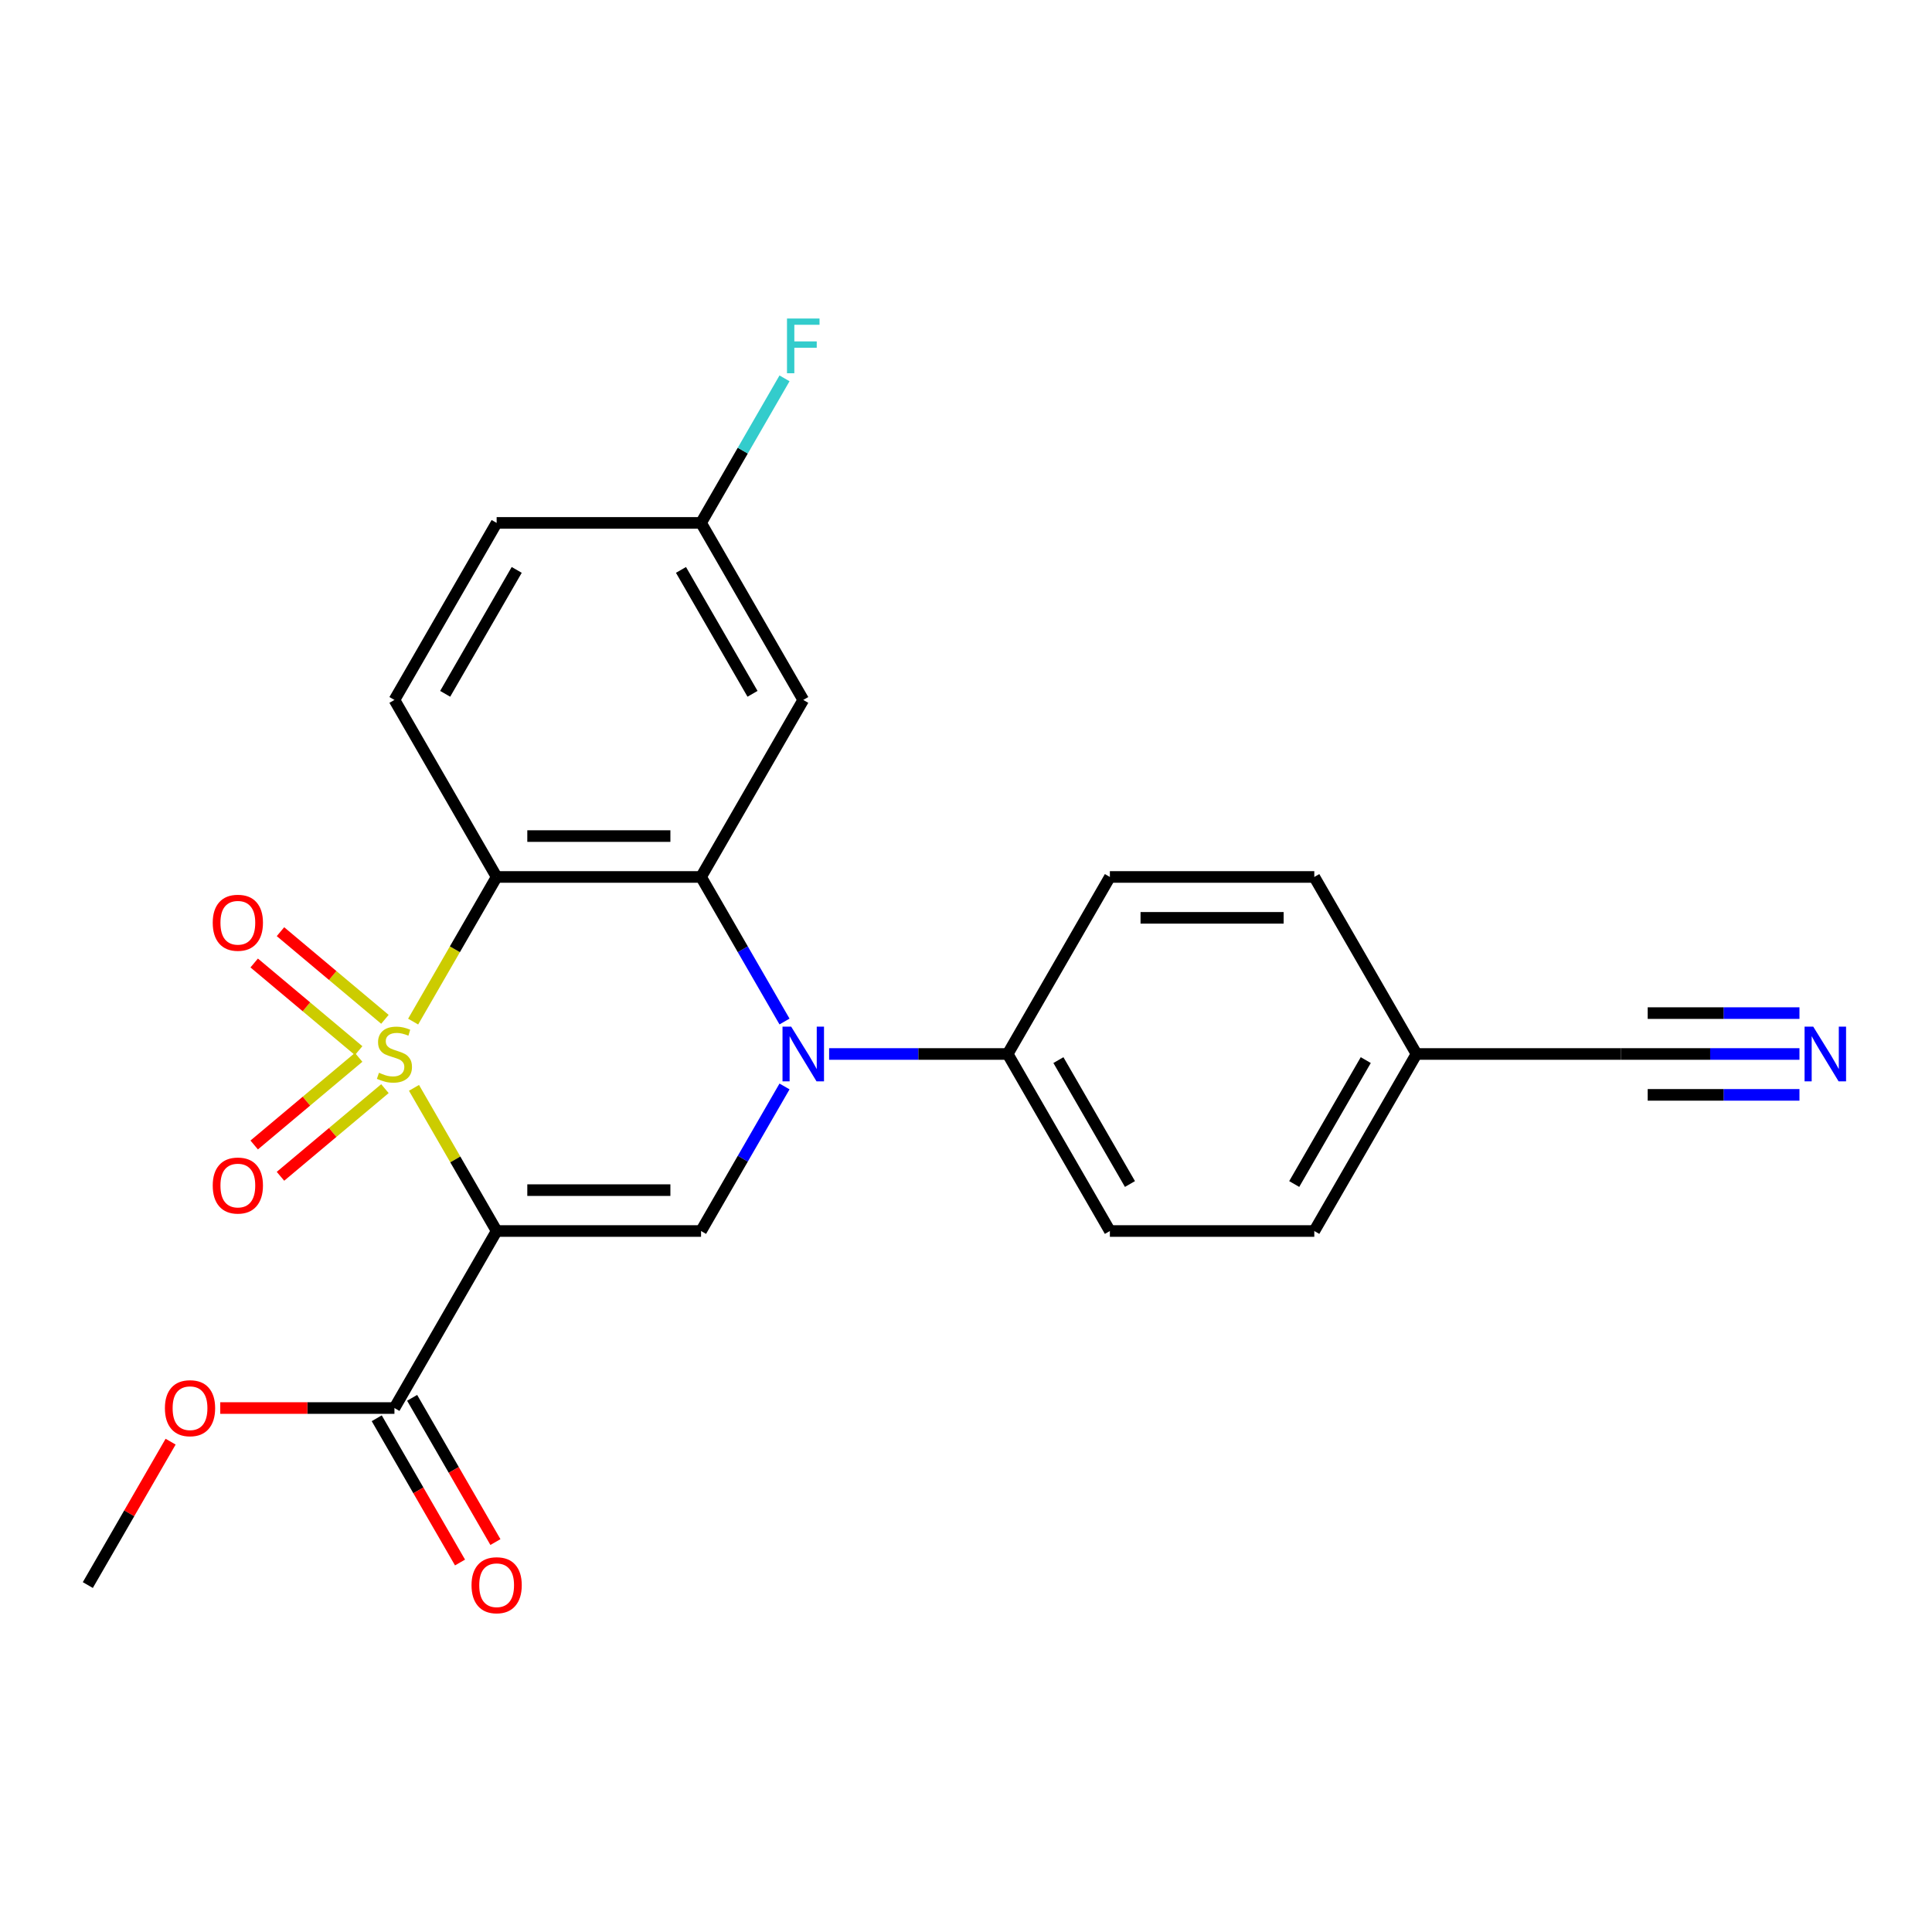 <?xml version='1.0' encoding='iso-8859-1'?>
<svg version='1.1' baseProfile='full'
              xmlns='http://www.w3.org/2000/svg'
                      xmlns:rdkit='http://www.rdkit.org/xml'
                      xmlns:xlink='http://www.w3.org/1999/xlink'
                  xml:space='preserve'
width='1000px' height='1000px' viewBox='0 0 1000 1000'>
<!-- END OF HEADER -->
<rect style='opacity:1.0;fill:#FFFFFF;stroke:none' width='1000' height='1000' x='0' y='0'> </rect>
<path class='bond-0' d='M 214.278,563.067 L 235.669,600.118' style='fill:none;fill-rule:evenodd;stroke:#CCCC00;stroke-width:6px;stroke-linecap:butt;stroke-linejoin:miter;stroke-opacity:1' />
<path class='bond-0' d='M 235.669,600.118 L 257.061,637.17' style='fill:none;fill-rule:evenodd;stroke:#000000;stroke-width:6px;stroke-linecap:butt;stroke-linejoin:miter;stroke-opacity:1' />
<path class='bond-1' d='M 213.839,528.776 L 235.45,491.345' style='fill:none;fill-rule:evenodd;stroke:#CCCC00;stroke-width:6px;stroke-linecap:butt;stroke-linejoin:miter;stroke-opacity:1' />
<path class='bond-1' d='M 235.45,491.345 L 257.061,453.913' style='fill:none;fill-rule:evenodd;stroke:#000000;stroke-width:6px;stroke-linecap:butt;stroke-linejoin:miter;stroke-opacity:1' />
<path class='bond-6' d='M 199.235,527.598 L 172.204,504.916' style='fill:none;fill-rule:evenodd;stroke:#CCCC00;stroke-width:6px;stroke-linecap:butt;stroke-linejoin:miter;stroke-opacity:1' />
<path class='bond-6' d='M 172.204,504.916 L 145.173,482.234' style='fill:none;fill-rule:evenodd;stroke:#FF0000;stroke-width:6px;stroke-linecap:butt;stroke-linejoin:miter;stroke-opacity:1' />
<path class='bond-6' d='M 185.634,543.808 L 158.602,521.126' style='fill:none;fill-rule:evenodd;stroke:#CCCC00;stroke-width:6px;stroke-linecap:butt;stroke-linejoin:miter;stroke-opacity:1' />
<path class='bond-6' d='M 158.602,521.126 L 131.571,498.444' style='fill:none;fill-rule:evenodd;stroke:#FF0000;stroke-width:6px;stroke-linecap:butt;stroke-linejoin:miter;stroke-opacity:1' />
<path class='bond-7' d='M 185.634,547.275 L 158.602,569.957' style='fill:none;fill-rule:evenodd;stroke:#CCCC00;stroke-width:6px;stroke-linecap:butt;stroke-linejoin:miter;stroke-opacity:1' />
<path class='bond-7' d='M 158.602,569.957 L 131.571,592.639' style='fill:none;fill-rule:evenodd;stroke:#FF0000;stroke-width:6px;stroke-linecap:butt;stroke-linejoin:miter;stroke-opacity:1' />
<path class='bond-7' d='M 199.235,563.485 L 172.204,586.167' style='fill:none;fill-rule:evenodd;stroke:#CCCC00;stroke-width:6px;stroke-linecap:butt;stroke-linejoin:miter;stroke-opacity:1' />
<path class='bond-7' d='M 172.204,586.167 L 145.173,608.849' style='fill:none;fill-rule:evenodd;stroke:#FF0000;stroke-width:6px;stroke-linecap:butt;stroke-linejoin:miter;stroke-opacity:1' />
<path class='bond-4' d='M 257.061,637.17 L 362.865,637.17' style='fill:none;fill-rule:evenodd;stroke:#000000;stroke-width:6px;stroke-linecap:butt;stroke-linejoin:miter;stroke-opacity:1' />
<path class='bond-4' d='M 272.932,616.009 L 346.994,616.009' style='fill:none;fill-rule:evenodd;stroke:#000000;stroke-width:6px;stroke-linecap:butt;stroke-linejoin:miter;stroke-opacity:1' />
<path class='bond-5' d='M 257.061,637.17 L 204.16,728.798' style='fill:none;fill-rule:evenodd;stroke:#000000;stroke-width:6px;stroke-linecap:butt;stroke-linejoin:miter;stroke-opacity:1' />
<path class='bond-3' d='M 257.061,453.913 L 362.865,453.913' style='fill:none;fill-rule:evenodd;stroke:#000000;stroke-width:6px;stroke-linecap:butt;stroke-linejoin:miter;stroke-opacity:1' />
<path class='bond-3' d='M 272.932,432.752 L 346.994,432.752' style='fill:none;fill-rule:evenodd;stroke:#000000;stroke-width:6px;stroke-linecap:butt;stroke-linejoin:miter;stroke-opacity:1' />
<path class='bond-9' d='M 257.061,453.913 L 204.16,362.285' style='fill:none;fill-rule:evenodd;stroke:#000000;stroke-width:6px;stroke-linecap:butt;stroke-linejoin:miter;stroke-opacity:1' />
<path class='bond-2' d='M 406.064,528.736 L 384.464,491.325' style='fill:none;fill-rule:evenodd;stroke:#0000FF;stroke-width:6px;stroke-linecap:butt;stroke-linejoin:miter;stroke-opacity:1' />
<path class='bond-2' d='M 384.464,491.325 L 362.865,453.913' style='fill:none;fill-rule:evenodd;stroke:#000000;stroke-width:6px;stroke-linecap:butt;stroke-linejoin:miter;stroke-opacity:1' />
<path class='bond-11' d='M 429.151,545.541 L 475.36,545.541' style='fill:none;fill-rule:evenodd;stroke:#0000FF;stroke-width:6px;stroke-linecap:butt;stroke-linejoin:miter;stroke-opacity:1' />
<path class='bond-11' d='M 475.36,545.541 L 521.57,545.541' style='fill:none;fill-rule:evenodd;stroke:#000000;stroke-width:6px;stroke-linecap:butt;stroke-linejoin:miter;stroke-opacity:1' />
<path class='bond-24' d='M 406.064,562.347 L 384.464,599.758' style='fill:none;fill-rule:evenodd;stroke:#0000FF;stroke-width:6px;stroke-linecap:butt;stroke-linejoin:miter;stroke-opacity:1' />
<path class='bond-24' d='M 384.464,599.758 L 362.865,637.17' style='fill:none;fill-rule:evenodd;stroke:#000000;stroke-width:6px;stroke-linecap:butt;stroke-linejoin:miter;stroke-opacity:1' />
<path class='bond-8' d='M 362.865,453.913 L 415.766,362.285' style='fill:none;fill-rule:evenodd;stroke:#000000;stroke-width:6px;stroke-linecap:butt;stroke-linejoin:miter;stroke-opacity:1' />
<path class='bond-13' d='M 194.997,734.088 L 216.55,771.42' style='fill:none;fill-rule:evenodd;stroke:#000000;stroke-width:6px;stroke-linecap:butt;stroke-linejoin:miter;stroke-opacity:1' />
<path class='bond-13' d='M 216.55,771.42 L 238.104,808.752' style='fill:none;fill-rule:evenodd;stroke:#FF0000;stroke-width:6px;stroke-linecap:butt;stroke-linejoin:miter;stroke-opacity:1' />
<path class='bond-13' d='M 213.322,723.508 L 234.876,760.84' style='fill:none;fill-rule:evenodd;stroke:#000000;stroke-width:6px;stroke-linecap:butt;stroke-linejoin:miter;stroke-opacity:1' />
<path class='bond-13' d='M 234.876,760.84 L 256.429,798.171' style='fill:none;fill-rule:evenodd;stroke:#FF0000;stroke-width:6px;stroke-linecap:butt;stroke-linejoin:miter;stroke-opacity:1' />
<path class='bond-19' d='M 204.16,728.798 L 159.08,728.798' style='fill:none;fill-rule:evenodd;stroke:#000000;stroke-width:6px;stroke-linecap:butt;stroke-linejoin:miter;stroke-opacity:1' />
<path class='bond-19' d='M 159.08,728.798 L 114.001,728.798' style='fill:none;fill-rule:evenodd;stroke:#FF0000;stroke-width:6px;stroke-linecap:butt;stroke-linejoin:miter;stroke-opacity:1' />
<path class='bond-25' d='M 415.766,362.285 L 362.865,270.656' style='fill:none;fill-rule:evenodd;stroke:#000000;stroke-width:6px;stroke-linecap:butt;stroke-linejoin:miter;stroke-opacity:1' />
<path class='bond-25' d='M 389.505,359.121 L 352.474,294.981' style='fill:none;fill-rule:evenodd;stroke:#000000;stroke-width:6px;stroke-linecap:butt;stroke-linejoin:miter;stroke-opacity:1' />
<path class='bond-18' d='M 204.16,362.285 L 257.061,270.656' style='fill:none;fill-rule:evenodd;stroke:#000000;stroke-width:6px;stroke-linecap:butt;stroke-linejoin:miter;stroke-opacity:1' />
<path class='bond-18' d='M 230.42,359.121 L 267.452,294.981' style='fill:none;fill-rule:evenodd;stroke:#000000;stroke-width:6px;stroke-linecap:butt;stroke-linejoin:miter;stroke-opacity:1' />
<path class='bond-10' d='M 931.398,545.541 L 885.189,545.541' style='fill:none;fill-rule:evenodd;stroke:#0000FF;stroke-width:6px;stroke-linecap:butt;stroke-linejoin:miter;stroke-opacity:1' />
<path class='bond-10' d='M 885.189,545.541 L 838.98,545.541' style='fill:none;fill-rule:evenodd;stroke:#000000;stroke-width:6px;stroke-linecap:butt;stroke-linejoin:miter;stroke-opacity:1' />
<path class='bond-10' d='M 931.398,524.381 L 892.12,524.381' style='fill:none;fill-rule:evenodd;stroke:#0000FF;stroke-width:6px;stroke-linecap:butt;stroke-linejoin:miter;stroke-opacity:1' />
<path class='bond-10' d='M 892.12,524.381 L 852.842,524.381' style='fill:none;fill-rule:evenodd;stroke:#000000;stroke-width:6px;stroke-linecap:butt;stroke-linejoin:miter;stroke-opacity:1' />
<path class='bond-10' d='M 931.398,566.702 L 892.12,566.702' style='fill:none;fill-rule:evenodd;stroke:#0000FF;stroke-width:6px;stroke-linecap:butt;stroke-linejoin:miter;stroke-opacity:1' />
<path class='bond-10' d='M 892.12,566.702 L 852.842,566.702' style='fill:none;fill-rule:evenodd;stroke:#000000;stroke-width:6px;stroke-linecap:butt;stroke-linejoin:miter;stroke-opacity:1' />
<path class='bond-14' d='M 521.57,545.541 L 574.471,637.17' style='fill:none;fill-rule:evenodd;stroke:#000000;stroke-width:6px;stroke-linecap:butt;stroke-linejoin:miter;stroke-opacity:1' />
<path class='bond-14' d='M 547.831,548.705 L 584.862,612.845' style='fill:none;fill-rule:evenodd;stroke:#000000;stroke-width:6px;stroke-linecap:butt;stroke-linejoin:miter;stroke-opacity:1' />
<path class='bond-15' d='M 521.57,545.541 L 574.471,453.913' style='fill:none;fill-rule:evenodd;stroke:#000000;stroke-width:6px;stroke-linecap:butt;stroke-linejoin:miter;stroke-opacity:1' />
<path class='bond-12' d='M 838.98,545.541 L 733.176,545.541' style='fill:none;fill-rule:evenodd;stroke:#000000;stroke-width:6px;stroke-linecap:butt;stroke-linejoin:miter;stroke-opacity:1' />
<path class='bond-20' d='M 574.471,637.17 L 680.275,637.17' style='fill:none;fill-rule:evenodd;stroke:#000000;stroke-width:6px;stroke-linecap:butt;stroke-linejoin:miter;stroke-opacity:1' />
<path class='bond-21' d='M 574.471,453.913 L 680.275,453.913' style='fill:none;fill-rule:evenodd;stroke:#000000;stroke-width:6px;stroke-linecap:butt;stroke-linejoin:miter;stroke-opacity:1' />
<path class='bond-21' d='M 590.342,475.074 L 664.404,475.074' style='fill:none;fill-rule:evenodd;stroke:#000000;stroke-width:6px;stroke-linecap:butt;stroke-linejoin:miter;stroke-opacity:1' />
<path class='bond-16' d='M 362.865,270.656 L 257.061,270.656' style='fill:none;fill-rule:evenodd;stroke:#000000;stroke-width:6px;stroke-linecap:butt;stroke-linejoin:miter;stroke-opacity:1' />
<path class='bond-22' d='M 362.865,270.656 L 384.464,233.245' style='fill:none;fill-rule:evenodd;stroke:#000000;stroke-width:6px;stroke-linecap:butt;stroke-linejoin:miter;stroke-opacity:1' />
<path class='bond-22' d='M 384.464,233.245 L 406.064,195.833' style='fill:none;fill-rule:evenodd;stroke:#33CCCC;stroke-width:6px;stroke-linecap:butt;stroke-linejoin:miter;stroke-opacity:1' />
<path class='bond-17' d='M 733.176,545.541 L 680.275,453.913' style='fill:none;fill-rule:evenodd;stroke:#000000;stroke-width:6px;stroke-linecap:butt;stroke-linejoin:miter;stroke-opacity:1' />
<path class='bond-26' d='M 733.176,545.541 L 680.275,637.17' style='fill:none;fill-rule:evenodd;stroke:#000000;stroke-width:6px;stroke-linecap:butt;stroke-linejoin:miter;stroke-opacity:1' />
<path class='bond-26' d='M 706.915,548.705 L 669.884,612.845' style='fill:none;fill-rule:evenodd;stroke:#000000;stroke-width:6px;stroke-linecap:butt;stroke-linejoin:miter;stroke-opacity:1' />
<path class='bond-23' d='M 88.307,746.203 L 66.881,783.315' style='fill:none;fill-rule:evenodd;stroke:#FF0000;stroke-width:6px;stroke-linecap:butt;stroke-linejoin:miter;stroke-opacity:1' />
<path class='bond-23' d='M 66.881,783.315 L 45.455,820.427' style='fill:none;fill-rule:evenodd;stroke:#000000;stroke-width:6px;stroke-linecap:butt;stroke-linejoin:miter;stroke-opacity:1' />
<path  class='atom-0' d='M 196.16 555.261
Q 196.48 555.381, 197.8 555.941
Q 199.12 556.501, 200.56 556.861
Q 202.04 557.181, 203.48 557.181
Q 206.16 557.181, 207.72 555.901
Q 209.28 554.581, 209.28 552.301
Q 209.28 550.741, 208.48 549.781
Q 207.72 548.821, 206.52 548.301
Q 205.32 547.781, 203.32 547.181
Q 200.8 546.421, 199.28 545.701
Q 197.8 544.981, 196.72 543.461
Q 195.68 541.941, 195.68 539.381
Q 195.68 535.821, 198.08 533.621
Q 200.52 531.421, 205.32 531.421
Q 208.6 531.421, 212.32 532.981
L 211.4 536.061
Q 208 534.661, 205.44 534.661
Q 202.68 534.661, 201.16 535.821
Q 199.64 536.941, 199.68 538.901
Q 199.68 540.421, 200.44 541.341
Q 201.24 542.261, 202.36 542.781
Q 203.52 543.301, 205.44 543.901
Q 208 544.701, 209.52 545.501
Q 211.04 546.301, 212.12 547.941
Q 213.24 549.541, 213.24 552.301
Q 213.24 556.221, 210.6 558.341
Q 208 560.421, 203.64 560.421
Q 201.12 560.421, 199.2 559.861
Q 197.32 559.341, 195.08 558.421
L 196.16 555.261
' fill='#CCCC00'/>
<path  class='atom-3' d='M 409.506 531.381
L 418.786 546.381
Q 419.706 547.861, 421.186 550.541
Q 422.666 553.221, 422.746 553.381
L 422.746 531.381
L 426.506 531.381
L 426.506 559.701
L 422.626 559.701
L 412.666 543.301
Q 411.506 541.381, 410.266 539.181
Q 409.066 536.981, 408.706 536.301
L 408.706 559.701
L 405.026 559.701
L 405.026 531.381
L 409.506 531.381
' fill='#0000FF'/>
<path  class='atom-7' d='M 110.109 477.612
Q 110.109 470.812, 113.469 467.012
Q 116.829 463.212, 123.109 463.212
Q 129.389 463.212, 132.749 467.012
Q 136.109 470.812, 136.109 477.612
Q 136.109 484.492, 132.709 488.412
Q 129.309 492.292, 123.109 492.292
Q 116.869 492.292, 113.469 488.412
Q 110.109 484.532, 110.109 477.612
M 123.109 489.092
Q 127.429 489.092, 129.749 486.212
Q 132.109 483.292, 132.109 477.612
Q 132.109 472.052, 129.749 469.252
Q 127.429 466.412, 123.109 466.412
Q 118.789 466.412, 116.429 469.212
Q 114.109 472.012, 114.109 477.612
Q 114.109 483.332, 116.429 486.212
Q 118.789 489.092, 123.109 489.092
' fill='#FF0000'/>
<path  class='atom-8' d='M 110.109 613.631
Q 110.109 606.831, 113.469 603.031
Q 116.829 599.231, 123.109 599.231
Q 129.389 599.231, 132.749 603.031
Q 136.109 606.831, 136.109 613.631
Q 136.109 620.511, 132.709 624.431
Q 129.309 628.311, 123.109 628.311
Q 116.869 628.311, 113.469 624.431
Q 110.109 620.551, 110.109 613.631
M 123.109 625.111
Q 127.429 625.111, 129.749 622.231
Q 132.109 619.311, 132.109 613.631
Q 132.109 608.071, 129.749 605.271
Q 127.429 602.431, 123.109 602.431
Q 118.789 602.431, 116.429 605.231
Q 114.109 608.031, 114.109 613.631
Q 114.109 619.351, 116.429 622.231
Q 118.789 625.111, 123.109 625.111
' fill='#FF0000'/>
<path  class='atom-11' d='M 938.523 531.381
L 947.803 546.381
Q 948.723 547.861, 950.203 550.541
Q 951.683 553.221, 951.763 553.381
L 951.763 531.381
L 955.523 531.381
L 955.523 559.701
L 951.643 559.701
L 941.683 543.301
Q 940.523 541.381, 939.283 539.181
Q 938.083 536.981, 937.723 536.301
L 937.723 559.701
L 934.043 559.701
L 934.043 531.381
L 938.523 531.381
' fill='#0000FF'/>
<path  class='atom-14' d='M 244.061 820.507
Q 244.061 813.707, 247.421 809.907
Q 250.781 806.107, 257.061 806.107
Q 263.341 806.107, 266.701 809.907
Q 270.061 813.707, 270.061 820.507
Q 270.061 827.387, 266.661 831.307
Q 263.261 835.187, 257.061 835.187
Q 250.821 835.187, 247.421 831.307
Q 244.061 827.427, 244.061 820.507
M 257.061 831.987
Q 261.381 831.987, 263.701 829.107
Q 266.061 826.187, 266.061 820.507
Q 266.061 814.947, 263.701 812.147
Q 261.381 809.307, 257.061 809.307
Q 252.741 809.307, 250.381 812.107
Q 248.061 814.907, 248.061 820.507
Q 248.061 826.227, 250.381 829.107
Q 252.741 831.987, 257.061 831.987
' fill='#FF0000'/>
<path  class='atom-20' d='M 85.356 728.878
Q 85.356 722.078, 88.716 718.278
Q 92.076 714.478, 98.356 714.478
Q 104.636 714.478, 107.996 718.278
Q 111.356 722.078, 111.356 728.878
Q 111.356 735.758, 107.956 739.678
Q 104.556 743.558, 98.356 743.558
Q 92.116 743.558, 88.716 739.678
Q 85.356 735.798, 85.356 728.878
M 98.356 740.358
Q 102.676 740.358, 104.996 737.478
Q 107.356 734.558, 107.356 728.878
Q 107.356 723.318, 104.996 720.518
Q 102.676 717.678, 98.356 717.678
Q 94.036 717.678, 91.676 720.478
Q 89.356 723.278, 89.356 728.878
Q 89.356 734.598, 91.676 737.478
Q 94.036 740.358, 98.356 740.358
' fill='#FF0000'/>
<path  class='atom-23' d='M 407.346 164.868
L 424.186 164.868
L 424.186 168.108
L 411.146 168.108
L 411.146 176.708
L 422.746 176.708
L 422.746 179.988
L 411.146 179.988
L 411.146 193.188
L 407.346 193.188
L 407.346 164.868
' fill='#33CCCC'/>
</svg>
